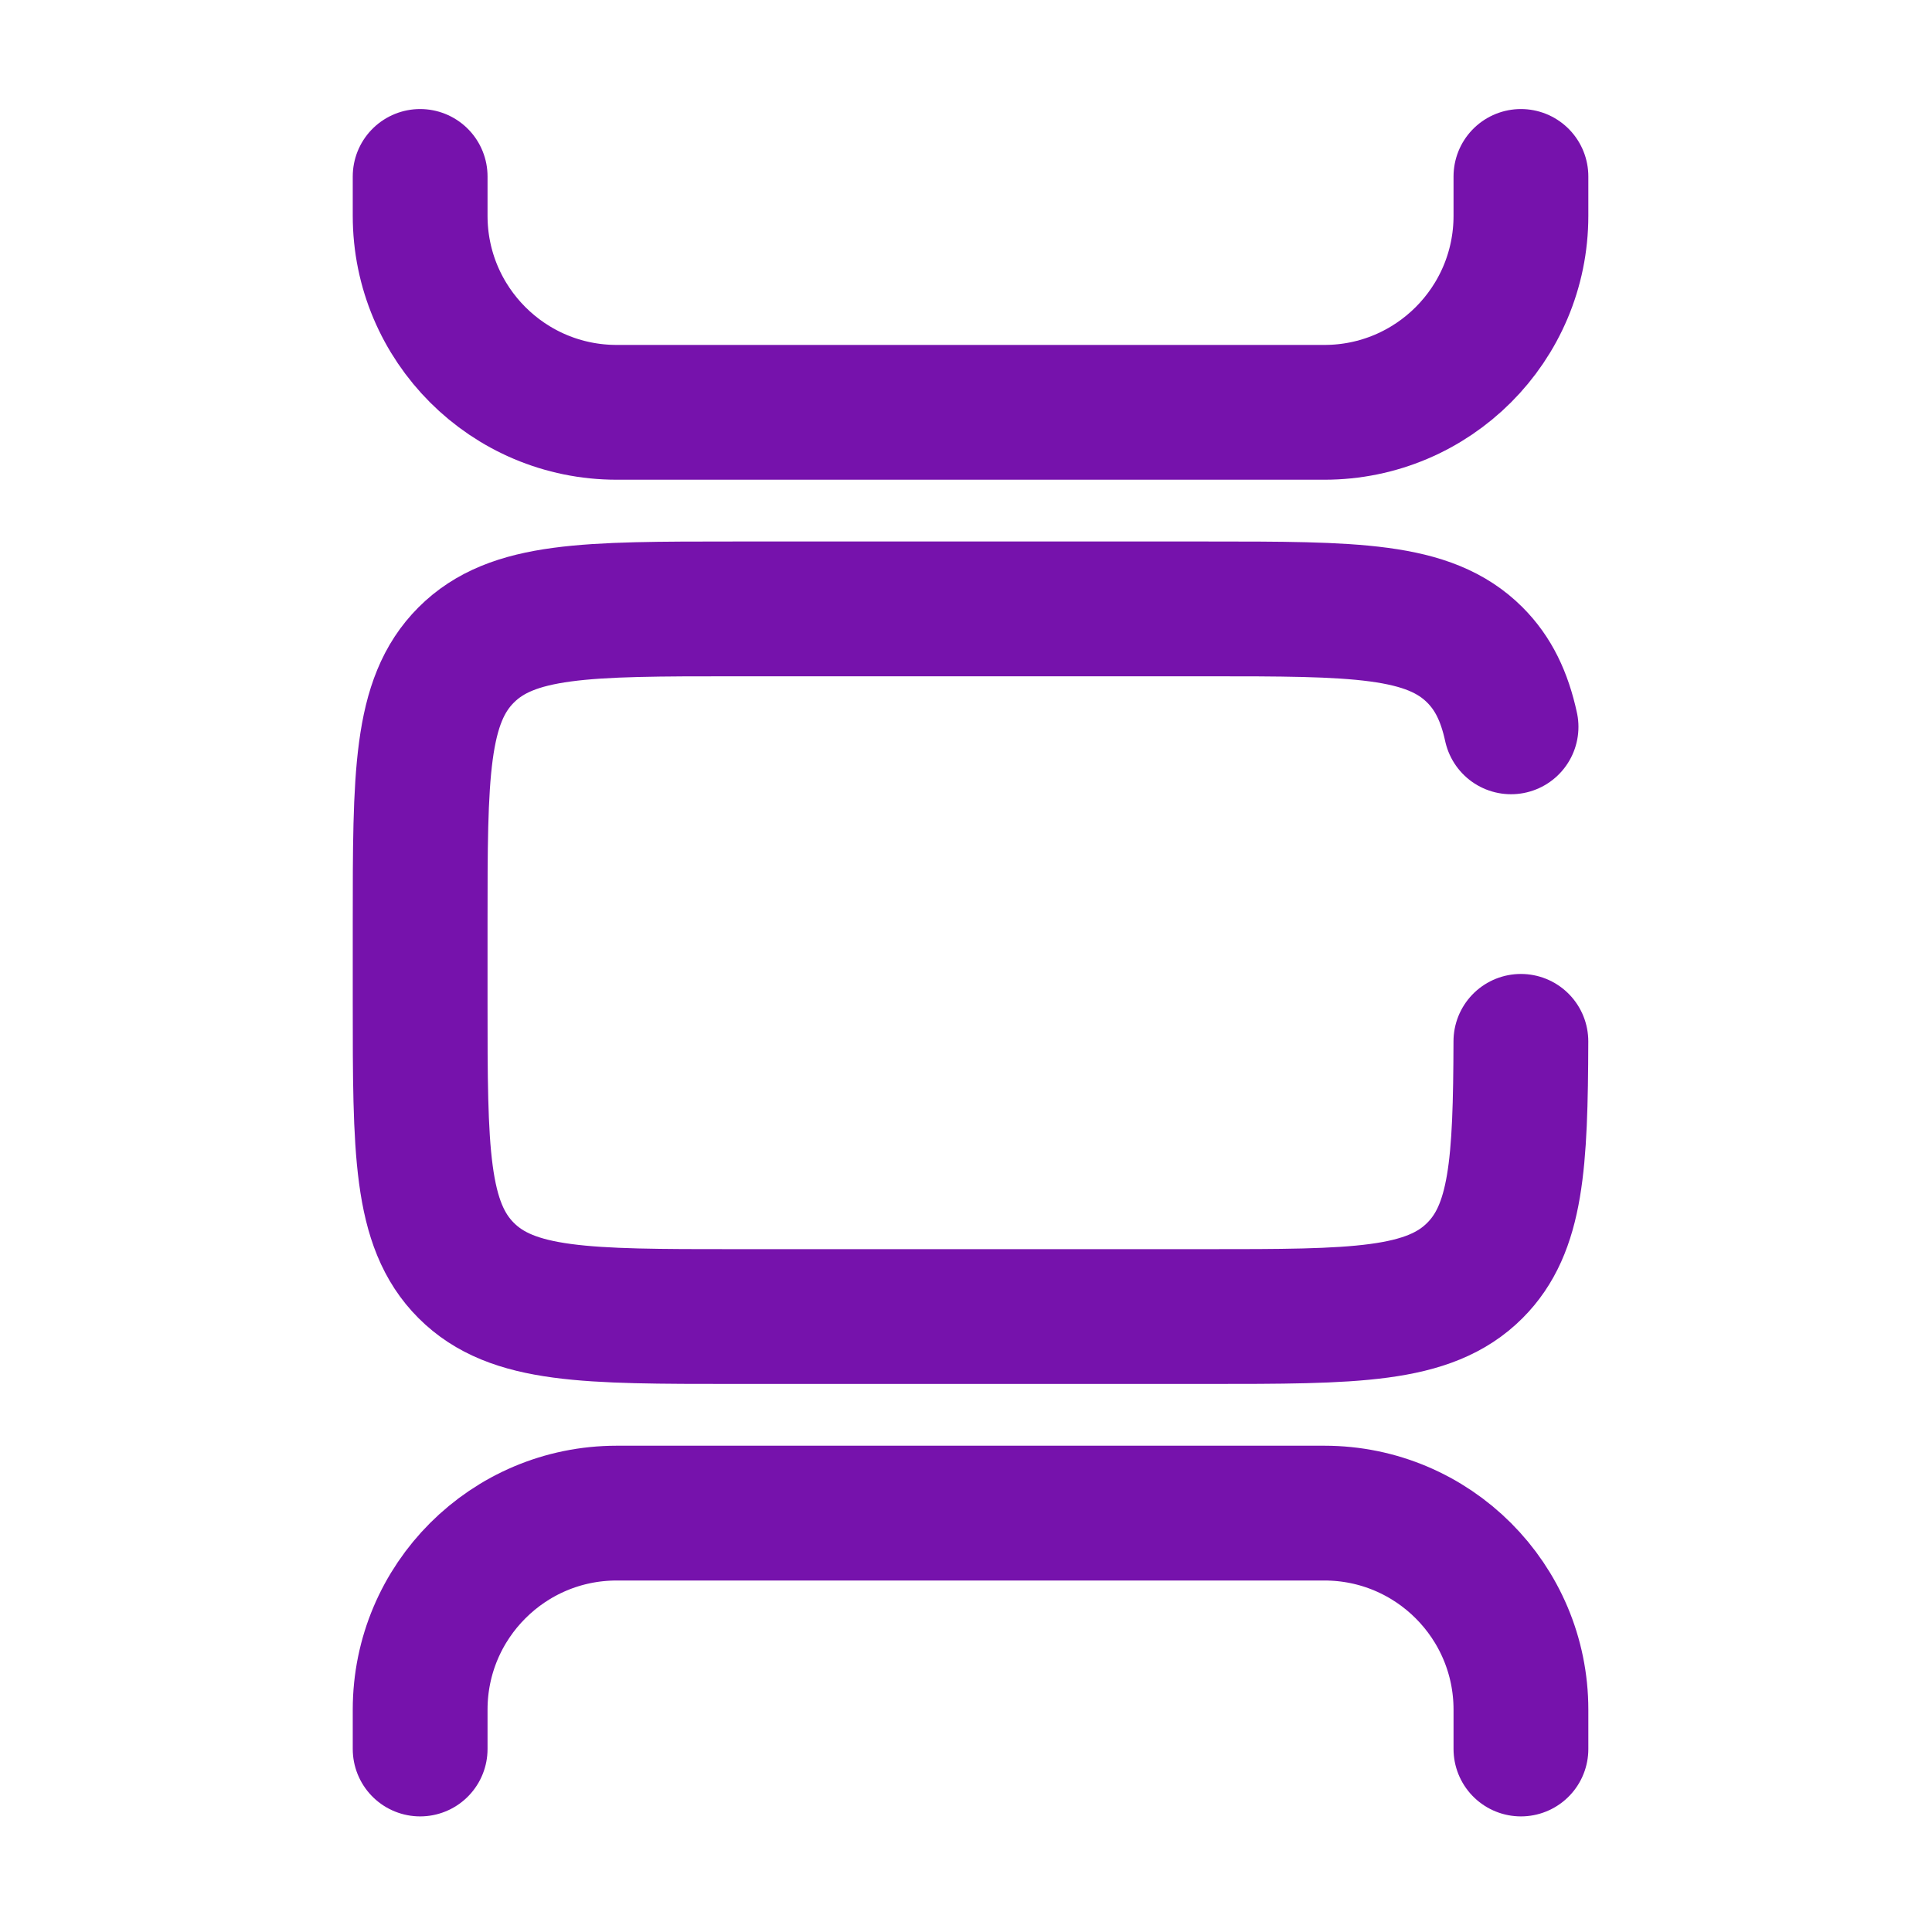 <svg width="43" height="43" viewBox="0 0 43 43" fill="none" xmlns="http://www.w3.org/2000/svg">
<path d="M33.631 16.177C33.483 15.499 33.237 14.988 32.826 14.577C31.801 13.552 30.151 13.552 26.851 13.552H16.351C13.051 13.552 11.401 13.552 10.376 14.577C9.351 15.602 9.351 17.252 9.351 20.552V22.302C9.351 25.602 9.351 27.252 10.376 28.277C11.401 29.302 13.051 29.302 16.351 29.302H26.851C30.151 29.302 31.801 29.302 32.826 28.277C33.756 27.347 33.842 25.902 33.85 23.177" stroke="#7612AC" stroke-width="3" stroke-linecap="round"/>
<path d="M33.851 3.927V4.802C33.851 7.218 31.892 9.177 29.476 9.177H13.726C11.31 9.177 9.351 7.218 9.351 4.802V3.927" stroke="#7612AC" stroke-width="3" stroke-linecap="round"/>
<path d="M33.851 38.927V38.052C33.851 35.636 31.892 33.677 29.476 33.677H13.726C11.31 33.677 9.351 35.636 9.351 38.052V38.927" stroke="#7612AC" stroke-width="3" stroke-linecap="round"/>
</svg>
